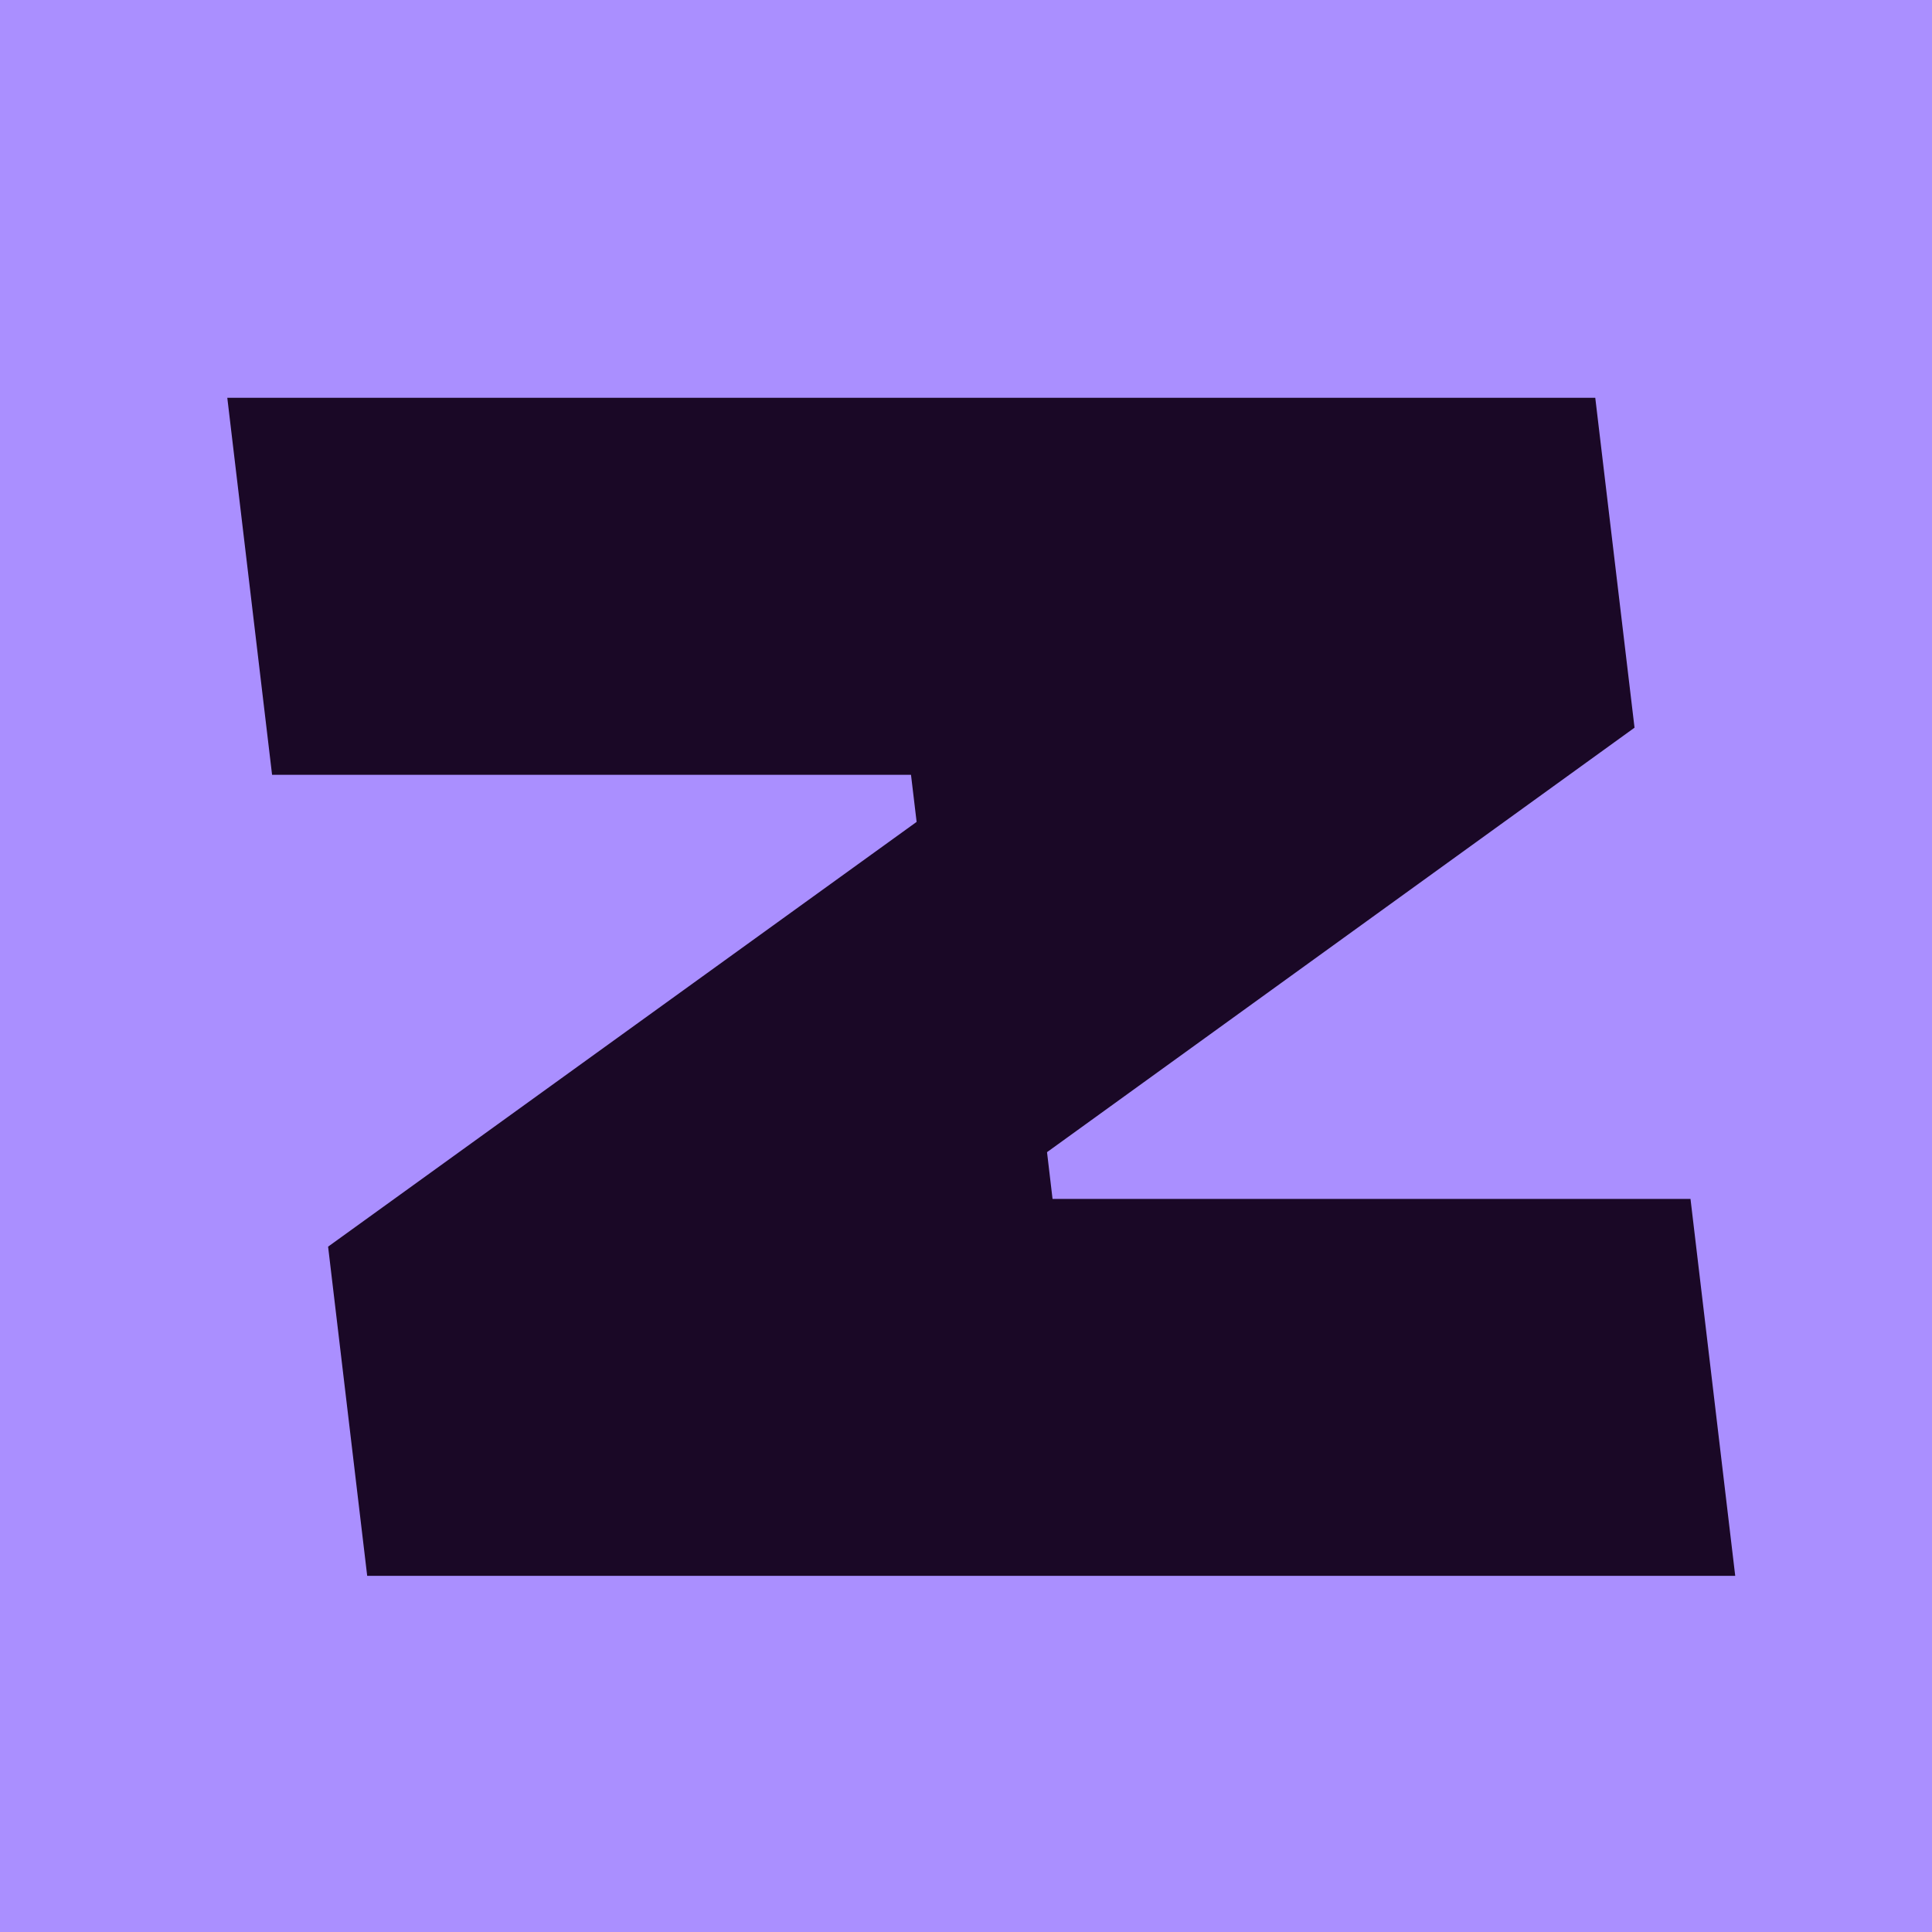 <svg width="34" height="34" viewBox="0 0 34 34" fill="none" xmlns="http://www.w3.org/2000/svg">
<rect width="34" height="34" fill="#AA8FFF"/>
<path fill-rule="evenodd" clip-rule="evenodd" d="M5.774 21.939L6.462 27.732H30.537L29.75 21.099H18.523L18.426 20.276L28.765 12.806L28.074 7H4L4.788 13.635H16.032L16.131 14.464L5.774 21.939Z" fill="#1A0826"/>
</svg>
